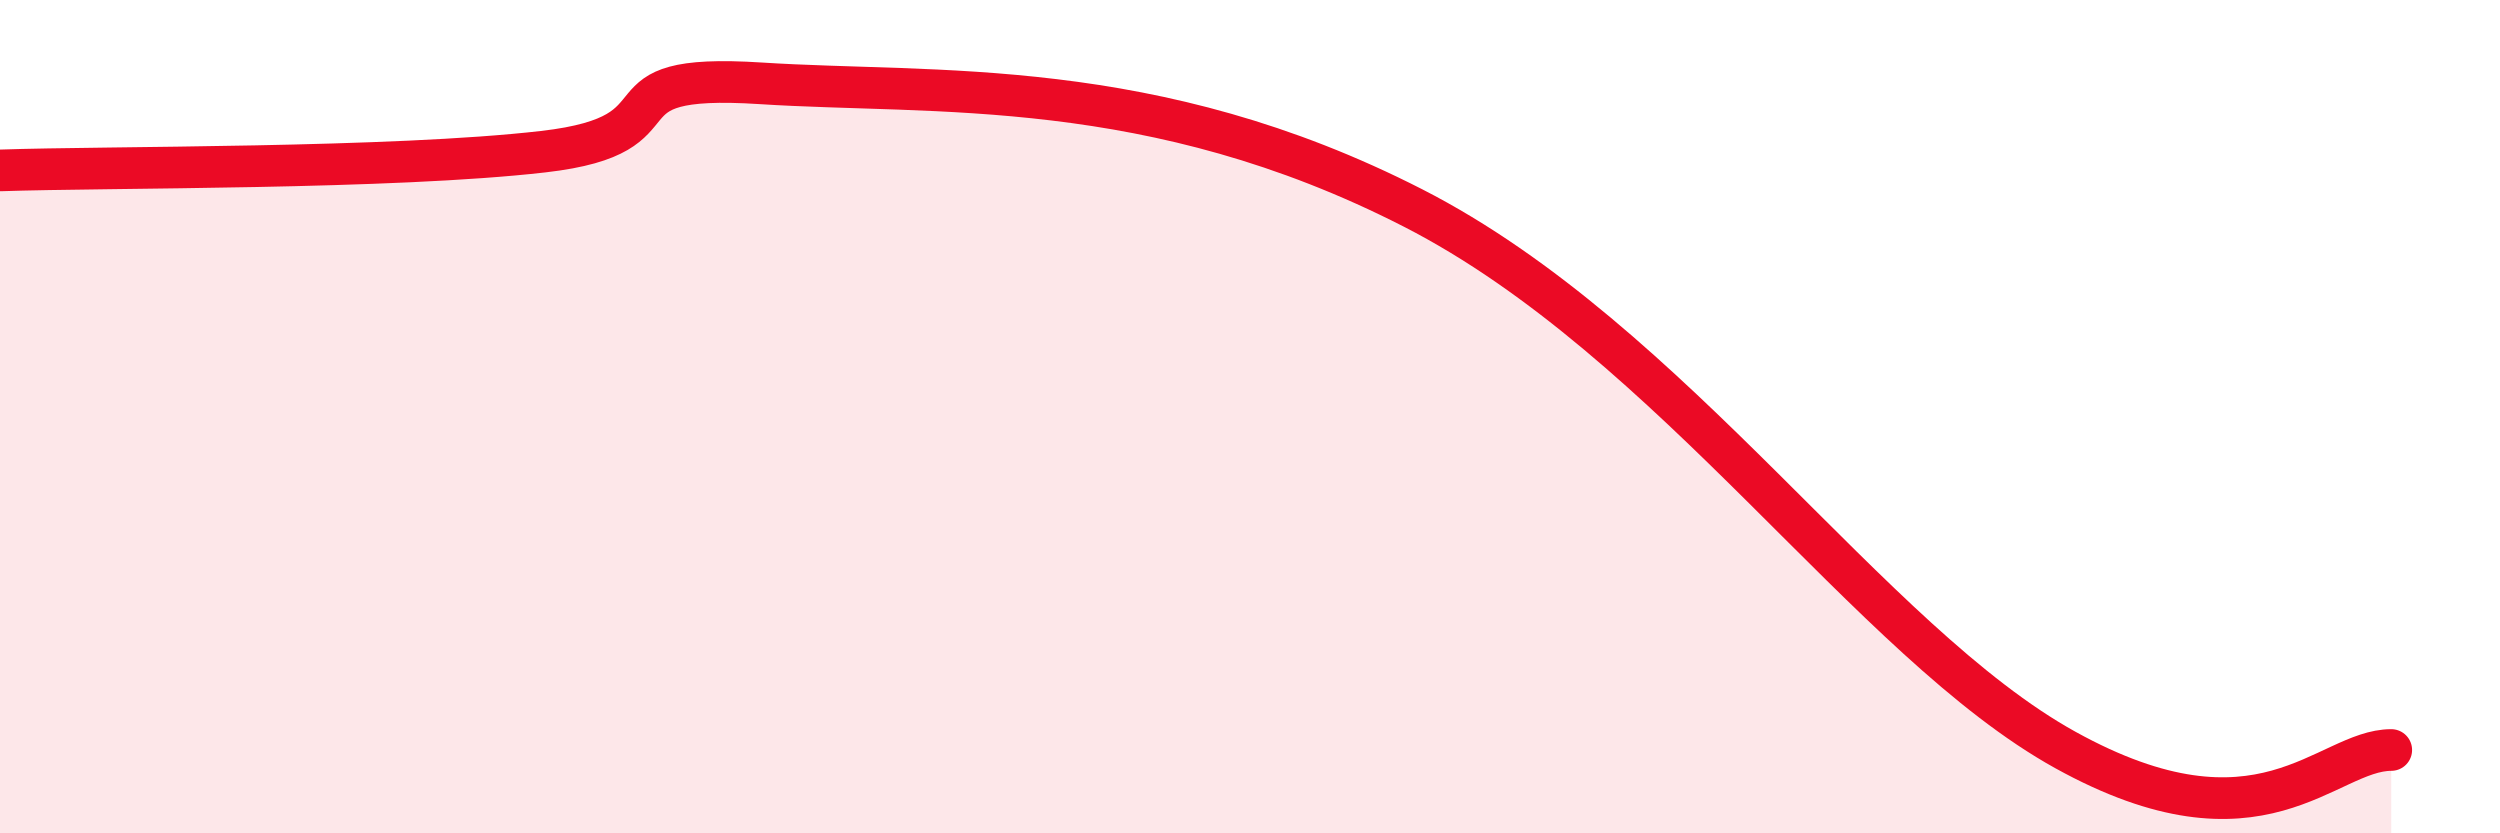 
    <svg width="60" height="20" viewBox="0 0 60 20" xmlns="http://www.w3.org/2000/svg">
      <path
        d="M 0,4.09 C 2.61,4 9.39,4.06 13.04,3.64 C 16.69,3.22 14.09,1.73 18.26,2 C 22.43,2.27 27.65,1.79 33.91,4.99 C 40.17,8.19 44.87,15.4 49.57,18 C 54.27,20.6 55.83,18 57.39,18L57.39 20L0 20Z"
        fill="#EB0A25"
        opacity="0.1"
        stroke-linecap="round"
        stroke-linejoin="round"
      />
      <path
        d="M 0,4.09 C 2.61,4 9.39,4.06 13.04,3.64 C 16.69,3.22 14.09,1.73 18.26,2 C 22.43,2.27 27.65,1.79 33.91,4.99 C 40.17,8.19 44.87,15.4 49.57,18 C 54.27,20.6 55.83,18 57.39,18"
        stroke="#EB0A25"
        stroke-width="1"
        fill="none"
        stroke-linecap="round"
        stroke-linejoin="round"
      />
    </svg>
  